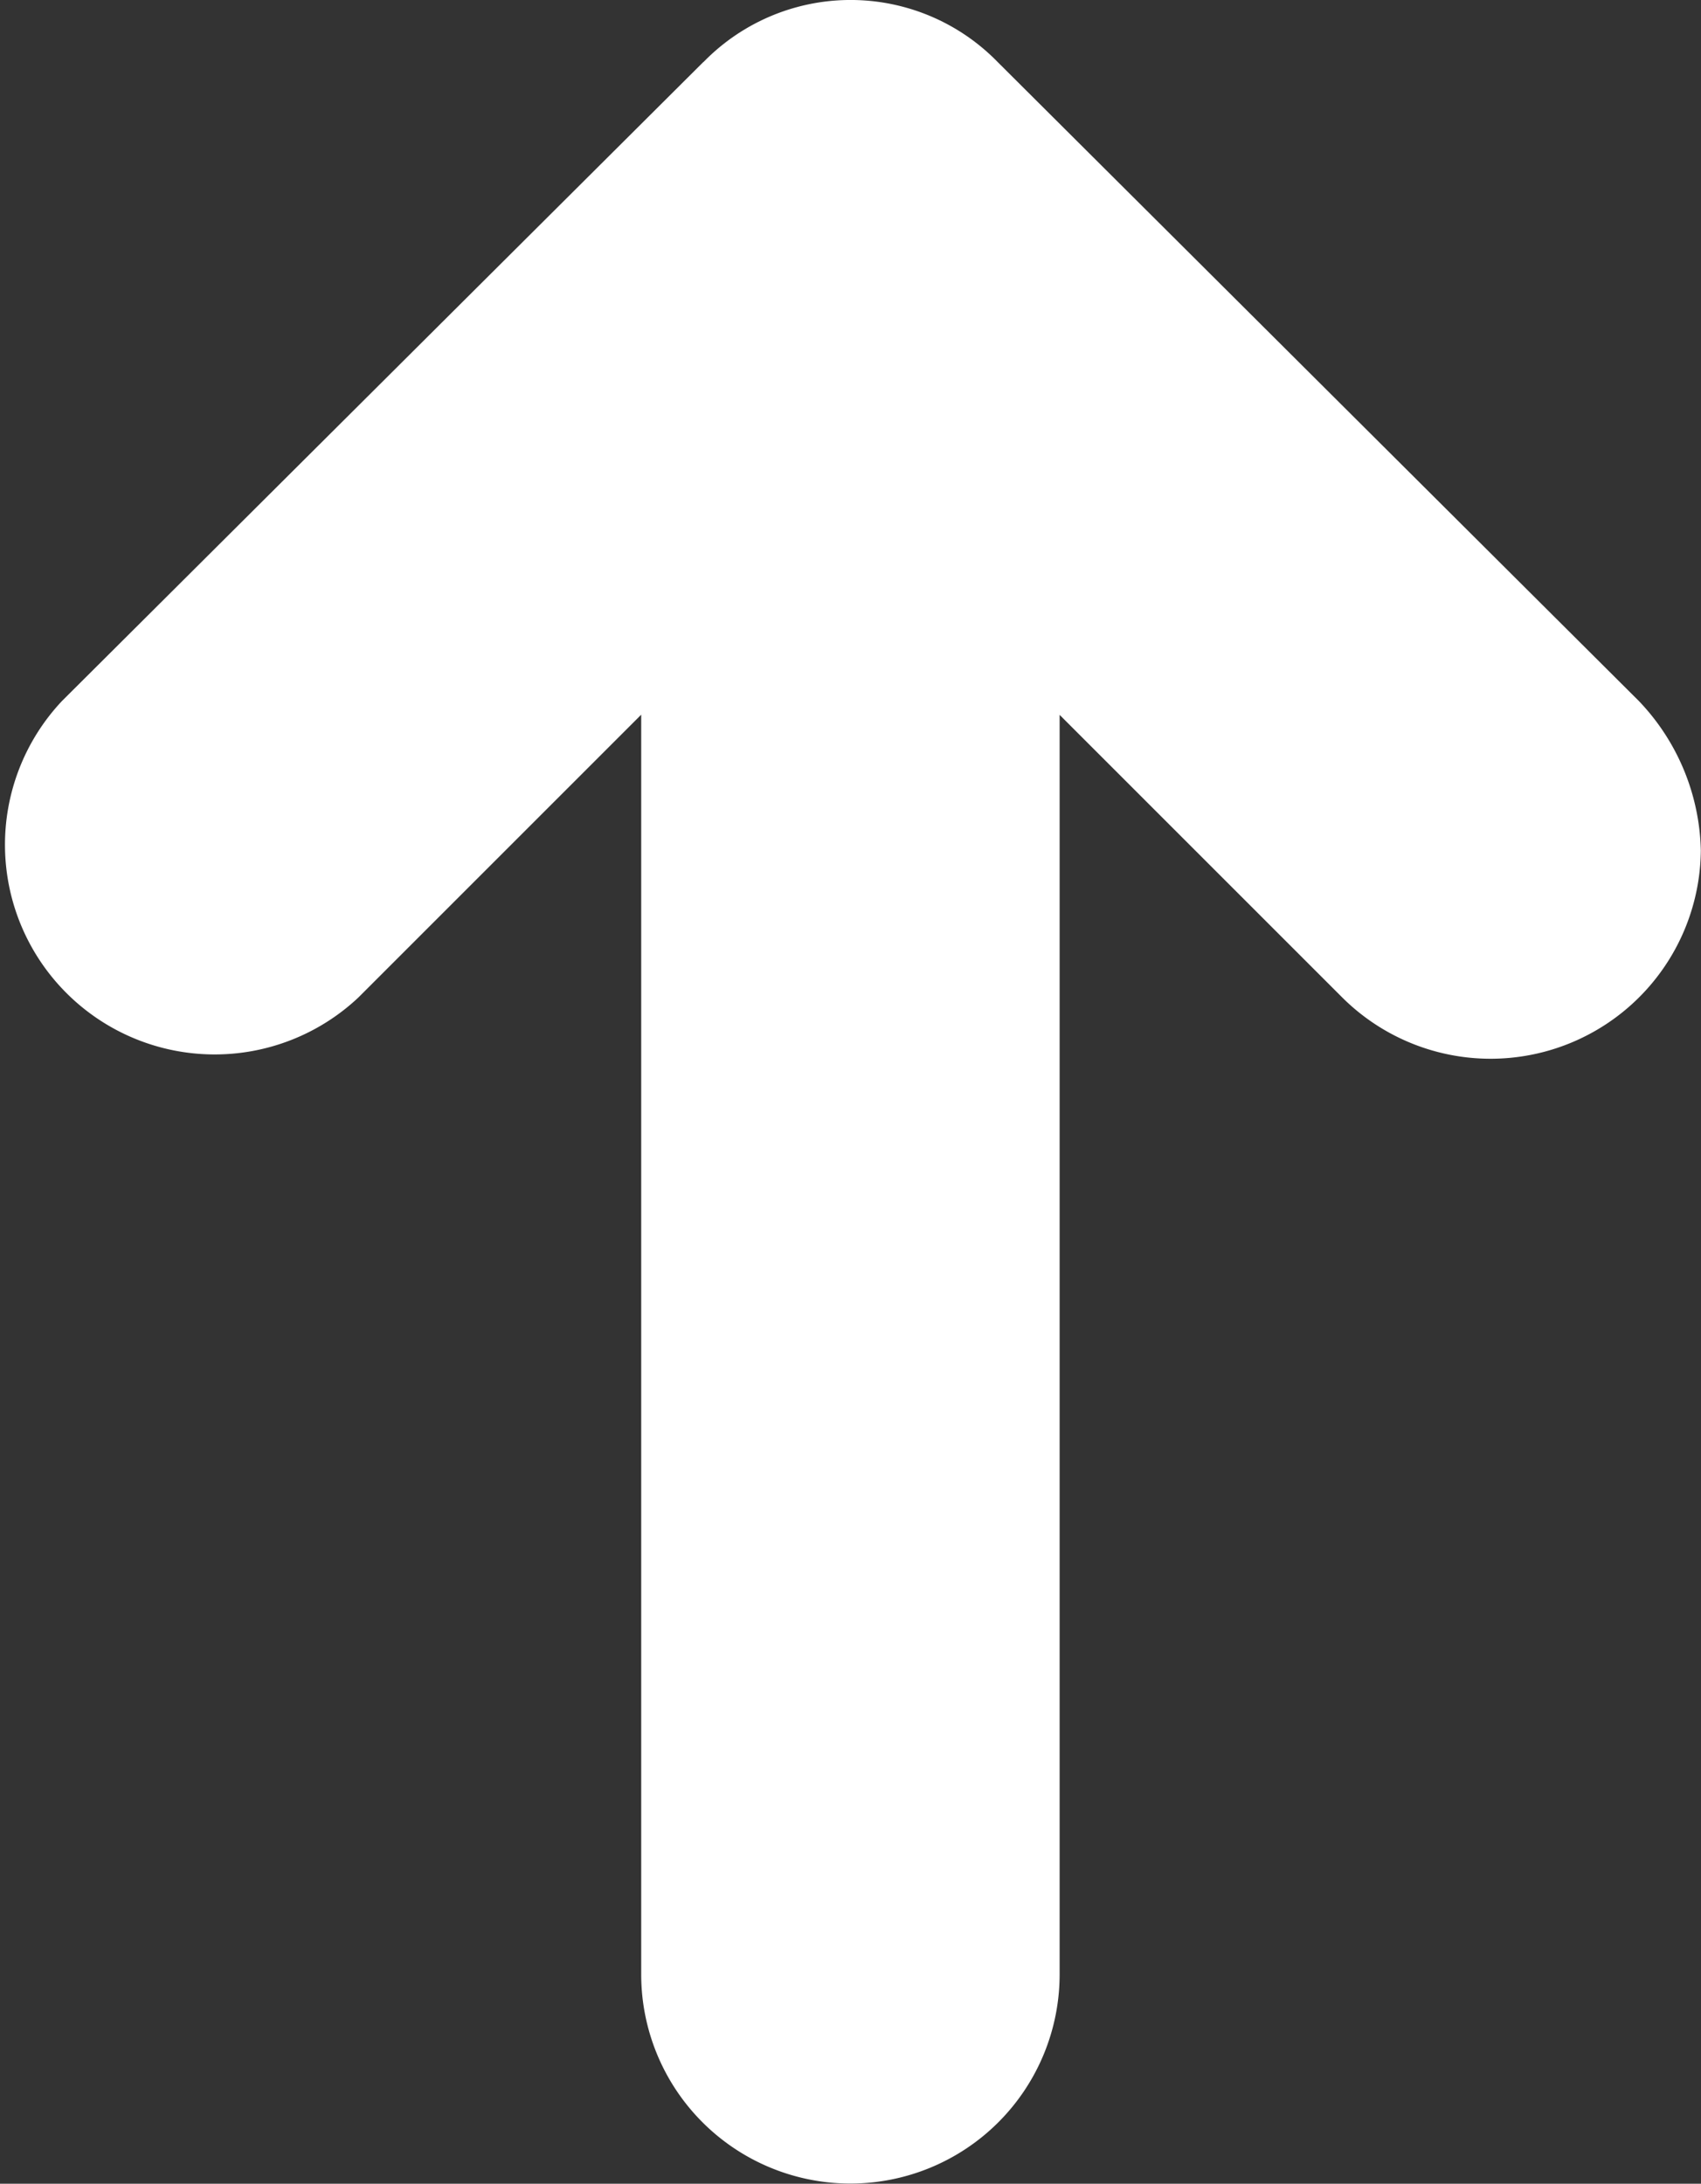 <svg xmlns="http://www.w3.org/2000/svg" width="10.041" height="12.891" viewBox="0 0 10.041 12.891"><rect x="0" y="0" width="10.041" height="12.891" fill="#333333" stroke="none"/><defs><style>.a{fill:#fff;}</style></defs><path class="a" d="M17.151,2.866,13.365,6.638a1.238,1.238,0,0,0,1.75,1.75l1.669-1.669v7.436a1.235,1.235,0,0,0,2.47,0V6.72l1.669,1.669a1.241,1.241,0,0,0,2.116-.868,1.317,1.317,0,0,0-.366-.883L18.888,2.866a1.212,1.212,0,0,0-1.736,0Z" transform="translate(-12.999 -2.5)"/></svg>